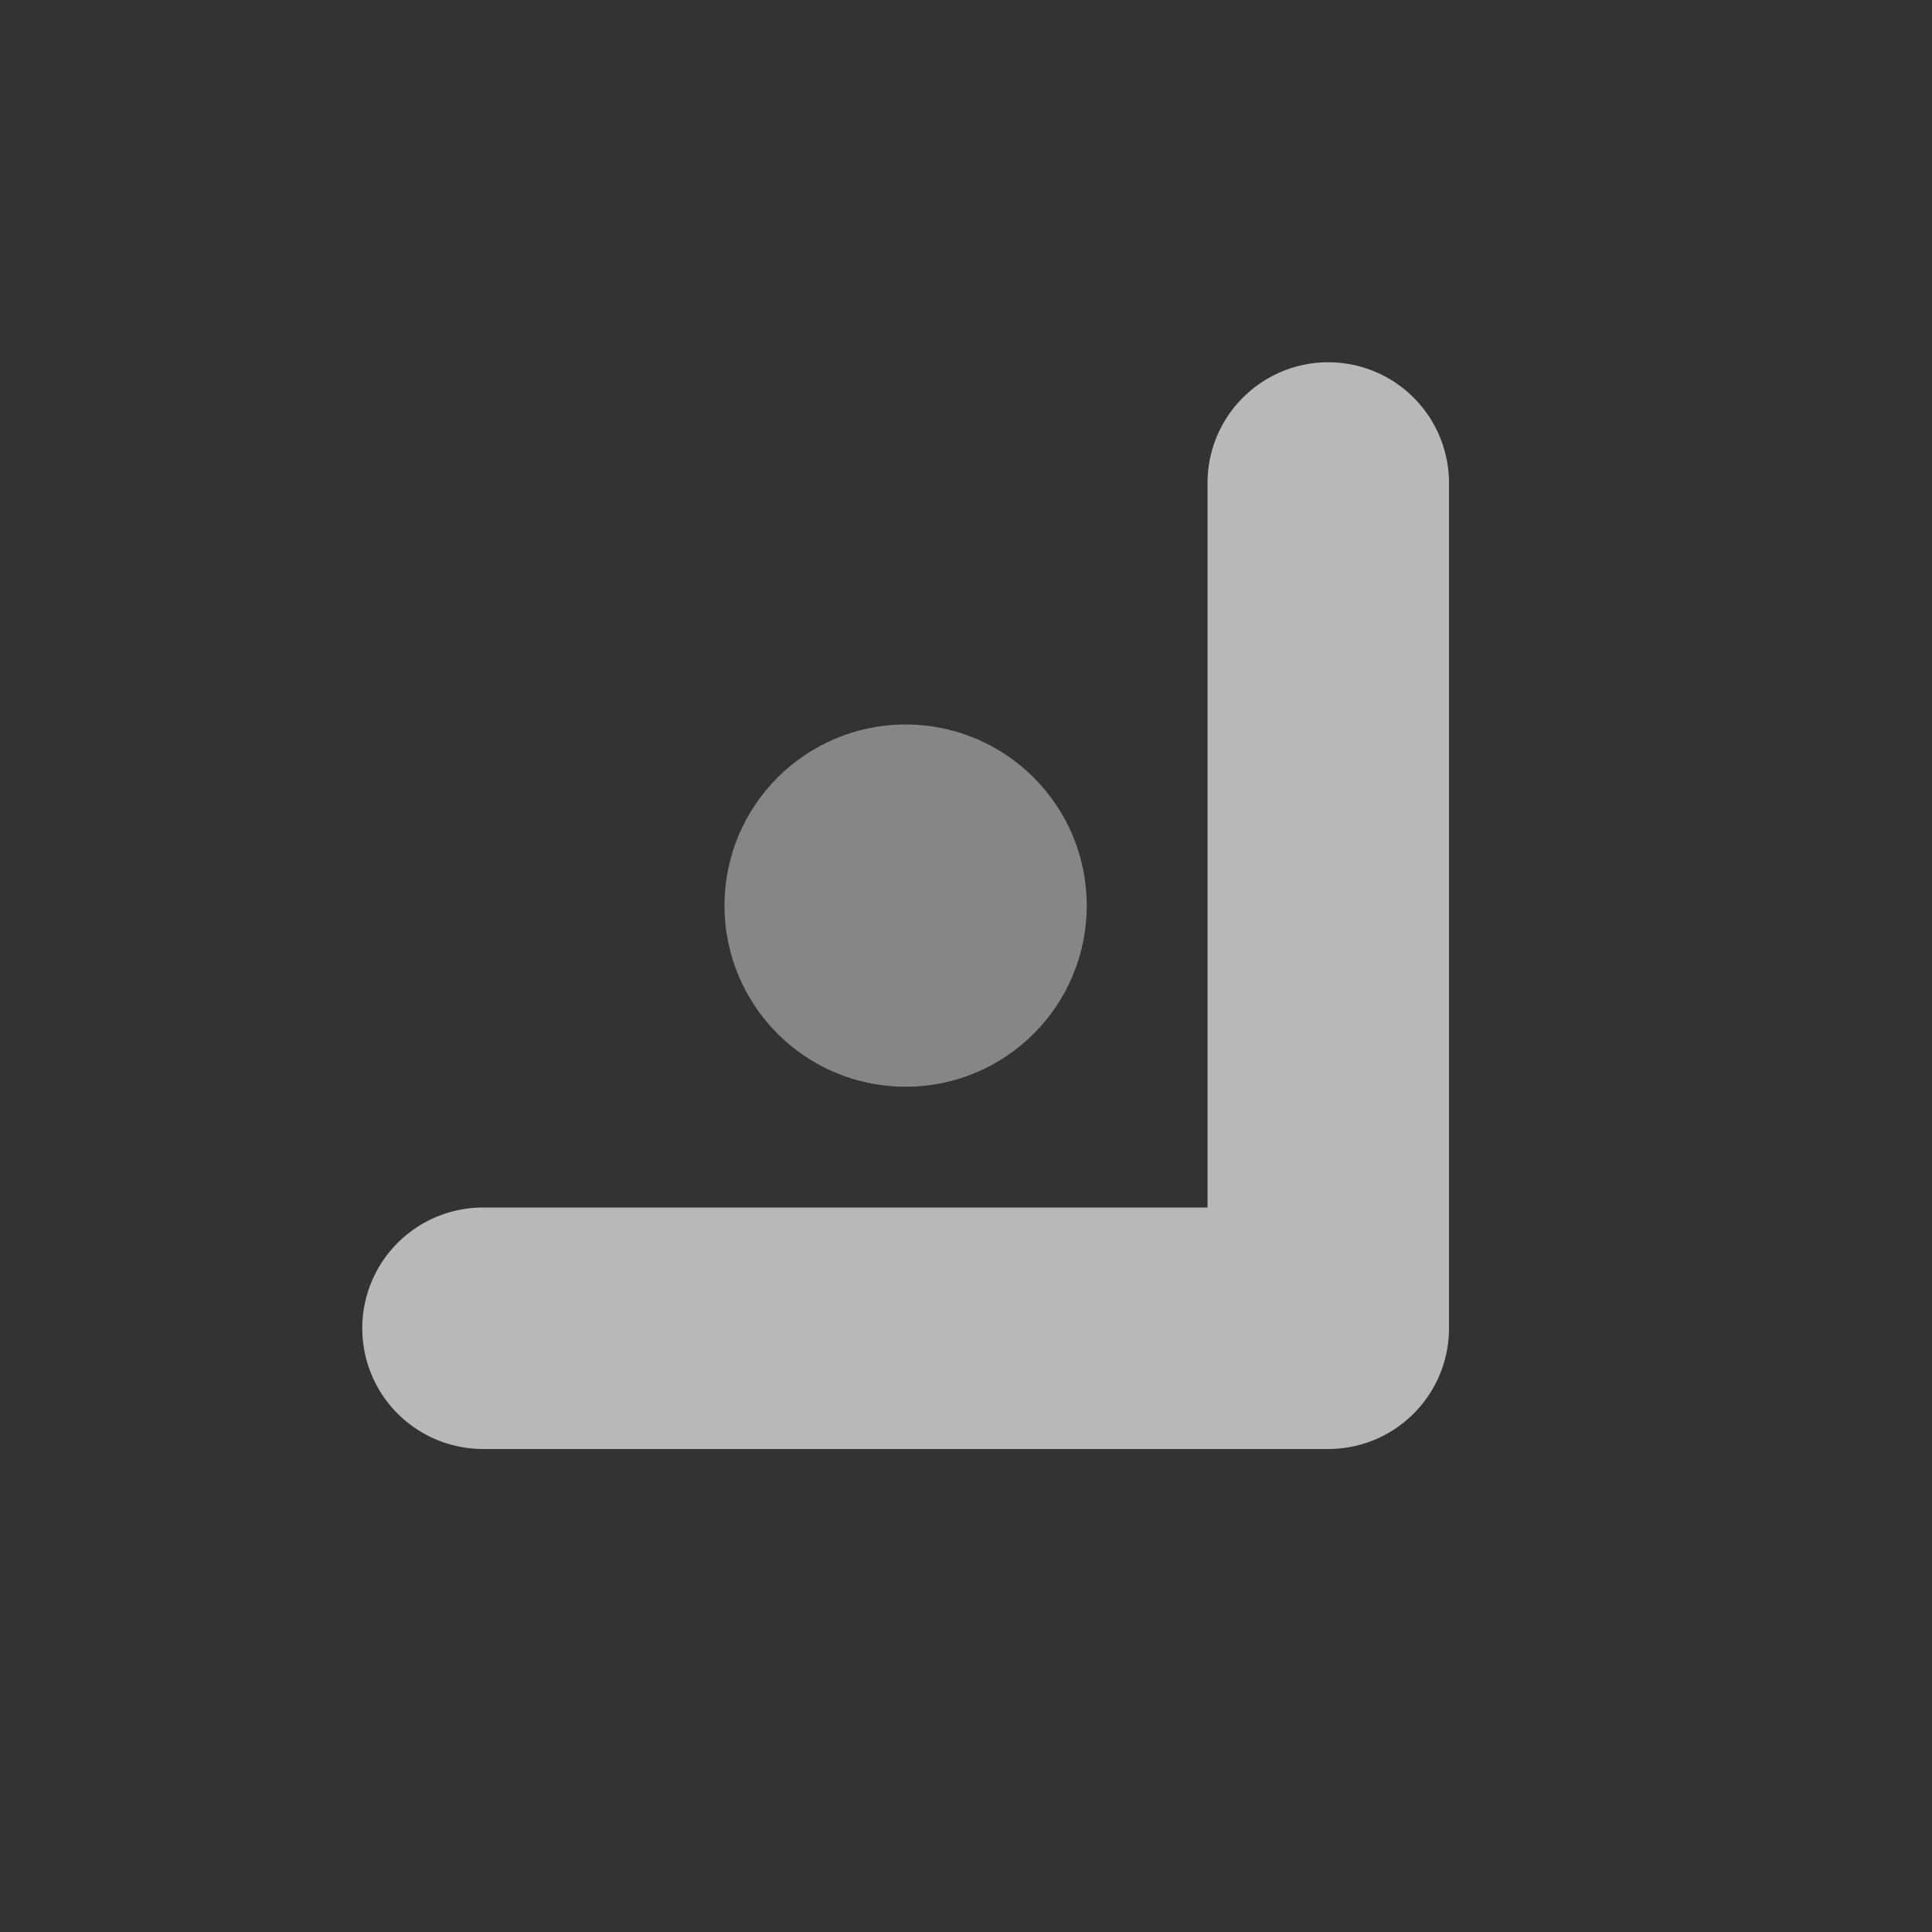 <svg height="16" width="16" viewBox="0 0 16 16" xmlns="http://www.w3.org/2000/svg"><rect x="0" y="0" width="16" height="16" fill="#333333" stroke="none"/><path d="M11 4v7H4" fill="none" stroke="#fefffe" stroke-linejoin="round" stroke-linecap="round" stroke-width="2" stroke-opacity=".65"/><circle cx="7.5" cy="7.5" r="1.5" fill="#b2b2b2" fill-opacity=".65"/></svg>
